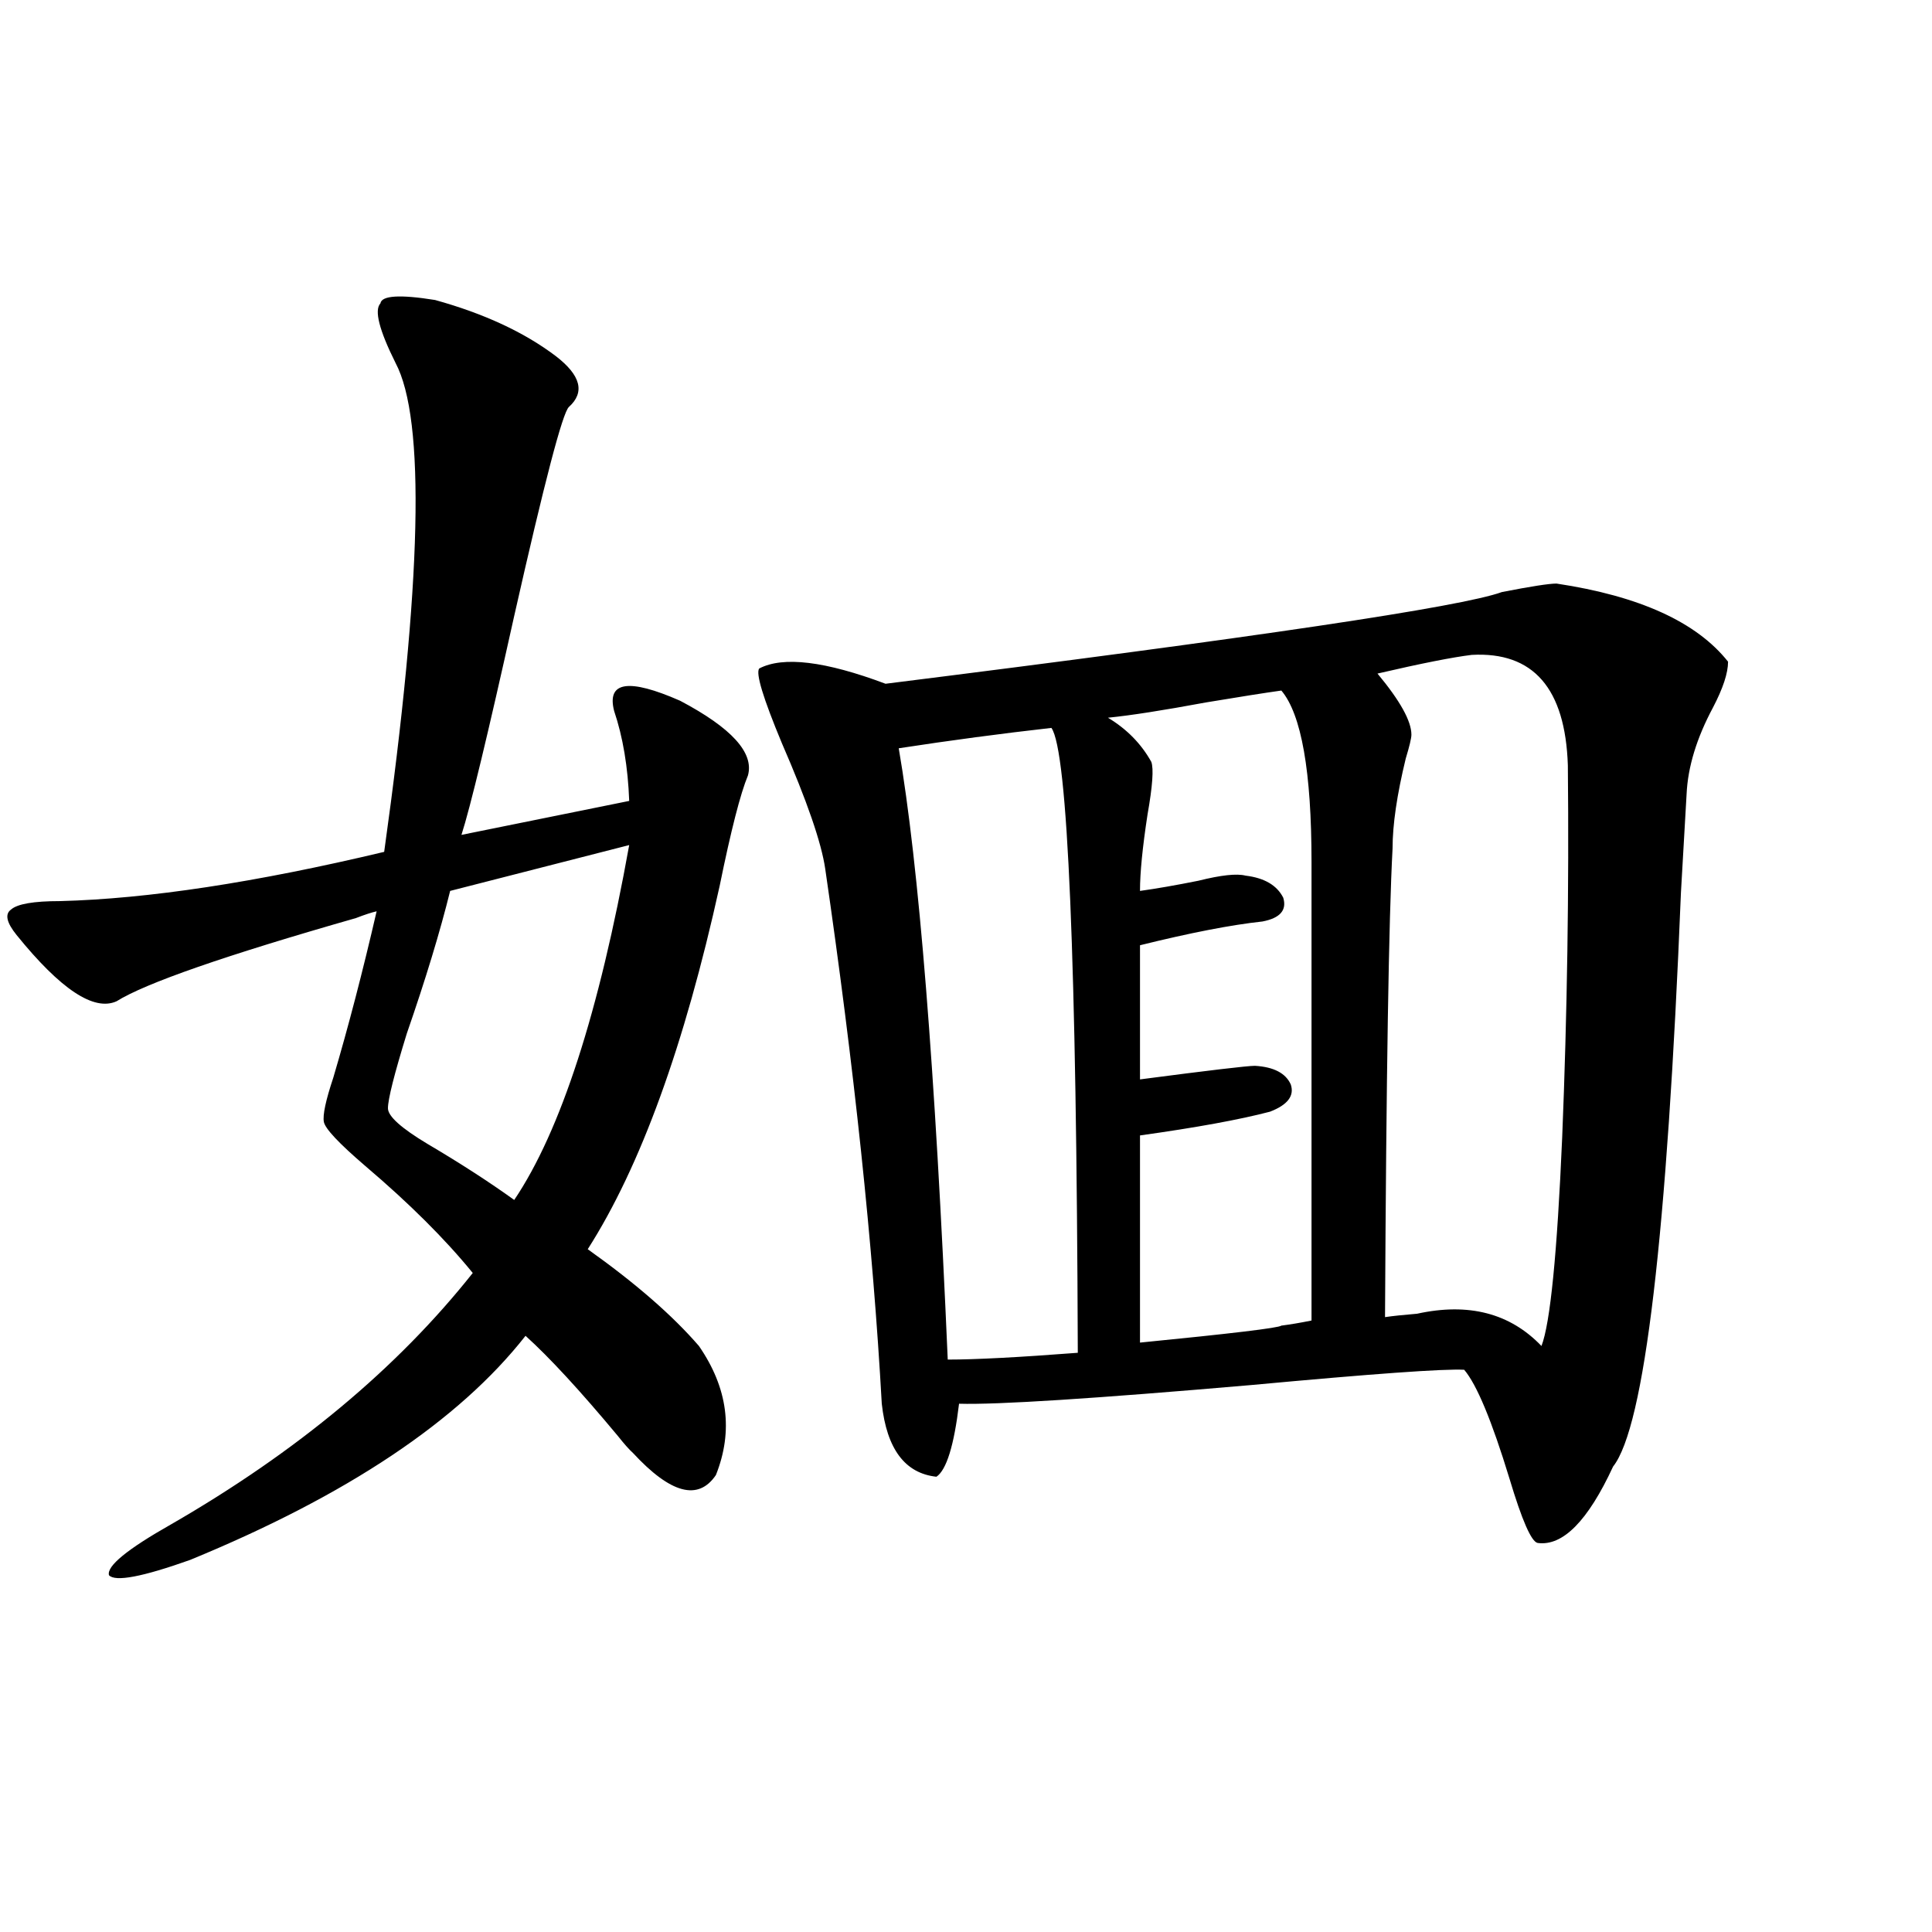 <?xml version="1.0" encoding="utf-8"?>
<!-- Generator: Adobe Illustrator 16.0.0, SVG Export Plug-In . SVG Version: 6.00 Build 0)  -->
<!DOCTYPE svg PUBLIC "-//W3C//DTD SVG 1.1//EN" "http://www.w3.org/Graphics/SVG/1.1/DTD/svg11.dtd">
<svg version="1.1" id="图层_1" xmlns="http://www.w3.org/2000/svg" xmlns:xlink="http://www.w3.org/1999/xlink" x="0px" y="0px"
	 width="1000px" height="1000px" viewBox="0 0 1000 1000" enable-background="new 0 0 1000 1000" xml:space="preserve">
<path d="M225.189,155.277c25.365,7.031,46.173,16.699,62.438,29.004c13.003,9.971,15.274,18.76,6.829,26.367
	c-3.262,2.939-12.683,38.975-28.292,108.105c-13.658,61.523-22.773,99.316-27.316,113.379l86.827-17.578
	c-0.655-17.578-3.262-33.096-7.805-46.582c-3.902-15.229,7.47-16.987,34.146-5.273c26.661,14.063,38.368,26.958,35.121,38.672
	c-3.902,9.38-8.78,28.428-14.634,57.129c-18.216,82.617-40.975,145.322-68.291,188.086c24.71,17.578,43.901,34.277,57.56,50.098
	c14.954,21.685,17.881,43.945,8.78,66.797c-9.115,13.486-23.414,9.668-42.926-11.426c-1.951-1.758-4.558-4.683-7.805-8.789
	c-19.512-23.428-35.456-40.718-47.804-51.855c-34.48,43.945-92.36,82.617-173.654,116.016c-24.725,8.789-38.703,11.426-41.95,7.91
	c-1.311-4.683,9.421-13.472,32.194-26.367c65.029-37.49,117.07-80.859,156.094-130.078c-14.313-17.578-32.85-36.035-55.608-55.371
	c-13.658-11.714-20.822-19.336-21.463-22.852c-0.655-3.516,0.976-11.123,4.878-22.852c7.805-26.367,15.274-55.068,22.438-86.133
	c-2.606,0.591-6.188,1.758-10.731,3.516C116.564,494.535,75.27,508.9,60.315,518.266c-11.707,5.273-28.947-6.152-51.706-34.277
	c-5.213-6.44-6.188-10.835-2.927-13.184c3.247-2.925,11.707-4.395,25.365-4.395c45.518-1.167,101.461-9.668,167.801-25.488
	c19.512-139.443,21.463-223.818,5.854-253.125c-8.46-16.987-11.066-27.246-7.805-30.762
	C197.538,152.943,206.974,152.353,225.189,155.277z M325.675,437.406l-92.681,23.73c-5.213,21.094-12.683,45.703-22.438,73.828
	c-6.509,21.094-9.756,33.989-9.756,38.672c0,4.106,6.829,10.259,20.487,18.457c16.905,9.971,31.859,19.639,44.877,29.004
	C290.219,585.365,310.065,524.13,325.675,437.406z M805.663,302.055c42.926,6.455,72.514,19.927,88.778,40.43
	c0,5.864-2.606,13.774-7.805,23.73c-8.46,15.82-13.018,30.762-13.658,44.824c-0.655,11.729-1.631,28.716-2.927,50.977
	c-7.164,177.539-18.871,276.567-35.121,297.07c-13.018,28.125-26.021,41.309-39.023,39.551c-3.262-0.576-8.14-11.714-14.634-33.398
	c-9.115-29.883-16.92-48.628-23.414-56.25c-10.411-0.576-47.163,2.061-110.241,7.91c-81.309,7.031-131.704,10.259-151.216,9.668
	c-2.606,21.685-6.509,34.277-11.707,37.793c-16.265-1.758-25.7-14.351-28.292-37.793c-4.558-82.026-14.313-174.312-29.268-276.855
	c-1.951-13.472-9.436-35.156-22.438-65.039c-9.756-23.428-13.658-36.323-11.707-38.672c12.348-6.44,34.146-3.804,65.364,7.91
	c191.855-24.019,298.194-39.839,319.017-47.461C792.325,303.524,801.761,302.055,805.663,302.055z M544.206,376.762
	c-26.021,2.939-52.361,6.455-79.022,10.547c10.396,60.356,18.856,165.825,25.365,316.406c14.299,0,36.737-1.167,67.315-3.516
	C557.209,496.293,552.651,388.49,544.206,376.762z M663.228,357.426c-8.46,1.182-21.463,3.228-39.023,6.152
	c-22.118,4.106-39.023,6.743-50.73,7.91c9.756,5.864,17.226,13.486,22.438,22.852c1.296,3.516,0.641,12.607-1.951,27.246
	c-2.606,17.002-3.902,30.186-3.902,39.551c8.445-1.167,18.536-2.925,30.243-5.273c11.707-2.925,19.832-3.804,24.39-2.637
	c9.756,1.182,16.25,4.985,19.512,11.426c1.951,6.455-1.631,10.547-10.731,12.305c-16.265,1.758-37.407,5.864-63.413,12.305v69.434
	c35.762-4.683,55.608-7.031,59.511-7.031c9.756,0.591,15.93,3.818,18.536,9.668c1.951,5.864-1.631,10.547-10.731,14.063
	c-15.609,4.106-38.048,8.213-67.315,12.305v107.227c47.469-4.683,71.858-7.607,73.169-8.789c4.543-0.576,9.756-1.455,15.609-2.637
	V446.195C678.837,399.325,673.624,369.73,663.228,357.426z M761.762,338.969c-9.756,1.182-26.021,4.395-48.779,9.668
	c11.707,14.063,17.561,24.609,17.561,31.641c0,1.758-0.976,5.864-2.927,12.305c-4.558,18.76-6.829,34.277-6.829,46.582
	c-1.951,36.338-3.262,117.197-3.902,242.578c3.902-0.576,9.421-1.167,16.585-1.758c26.661-5.85,48.124-0.288,64.389,16.699
	c4.543-11.714,8.125-47.749,10.731-108.105c2.592-63.857,3.567-128.018,2.927-192.48
	C810.206,356.259,793.621,337.211,761.762,338.969z"/>
</svg>
